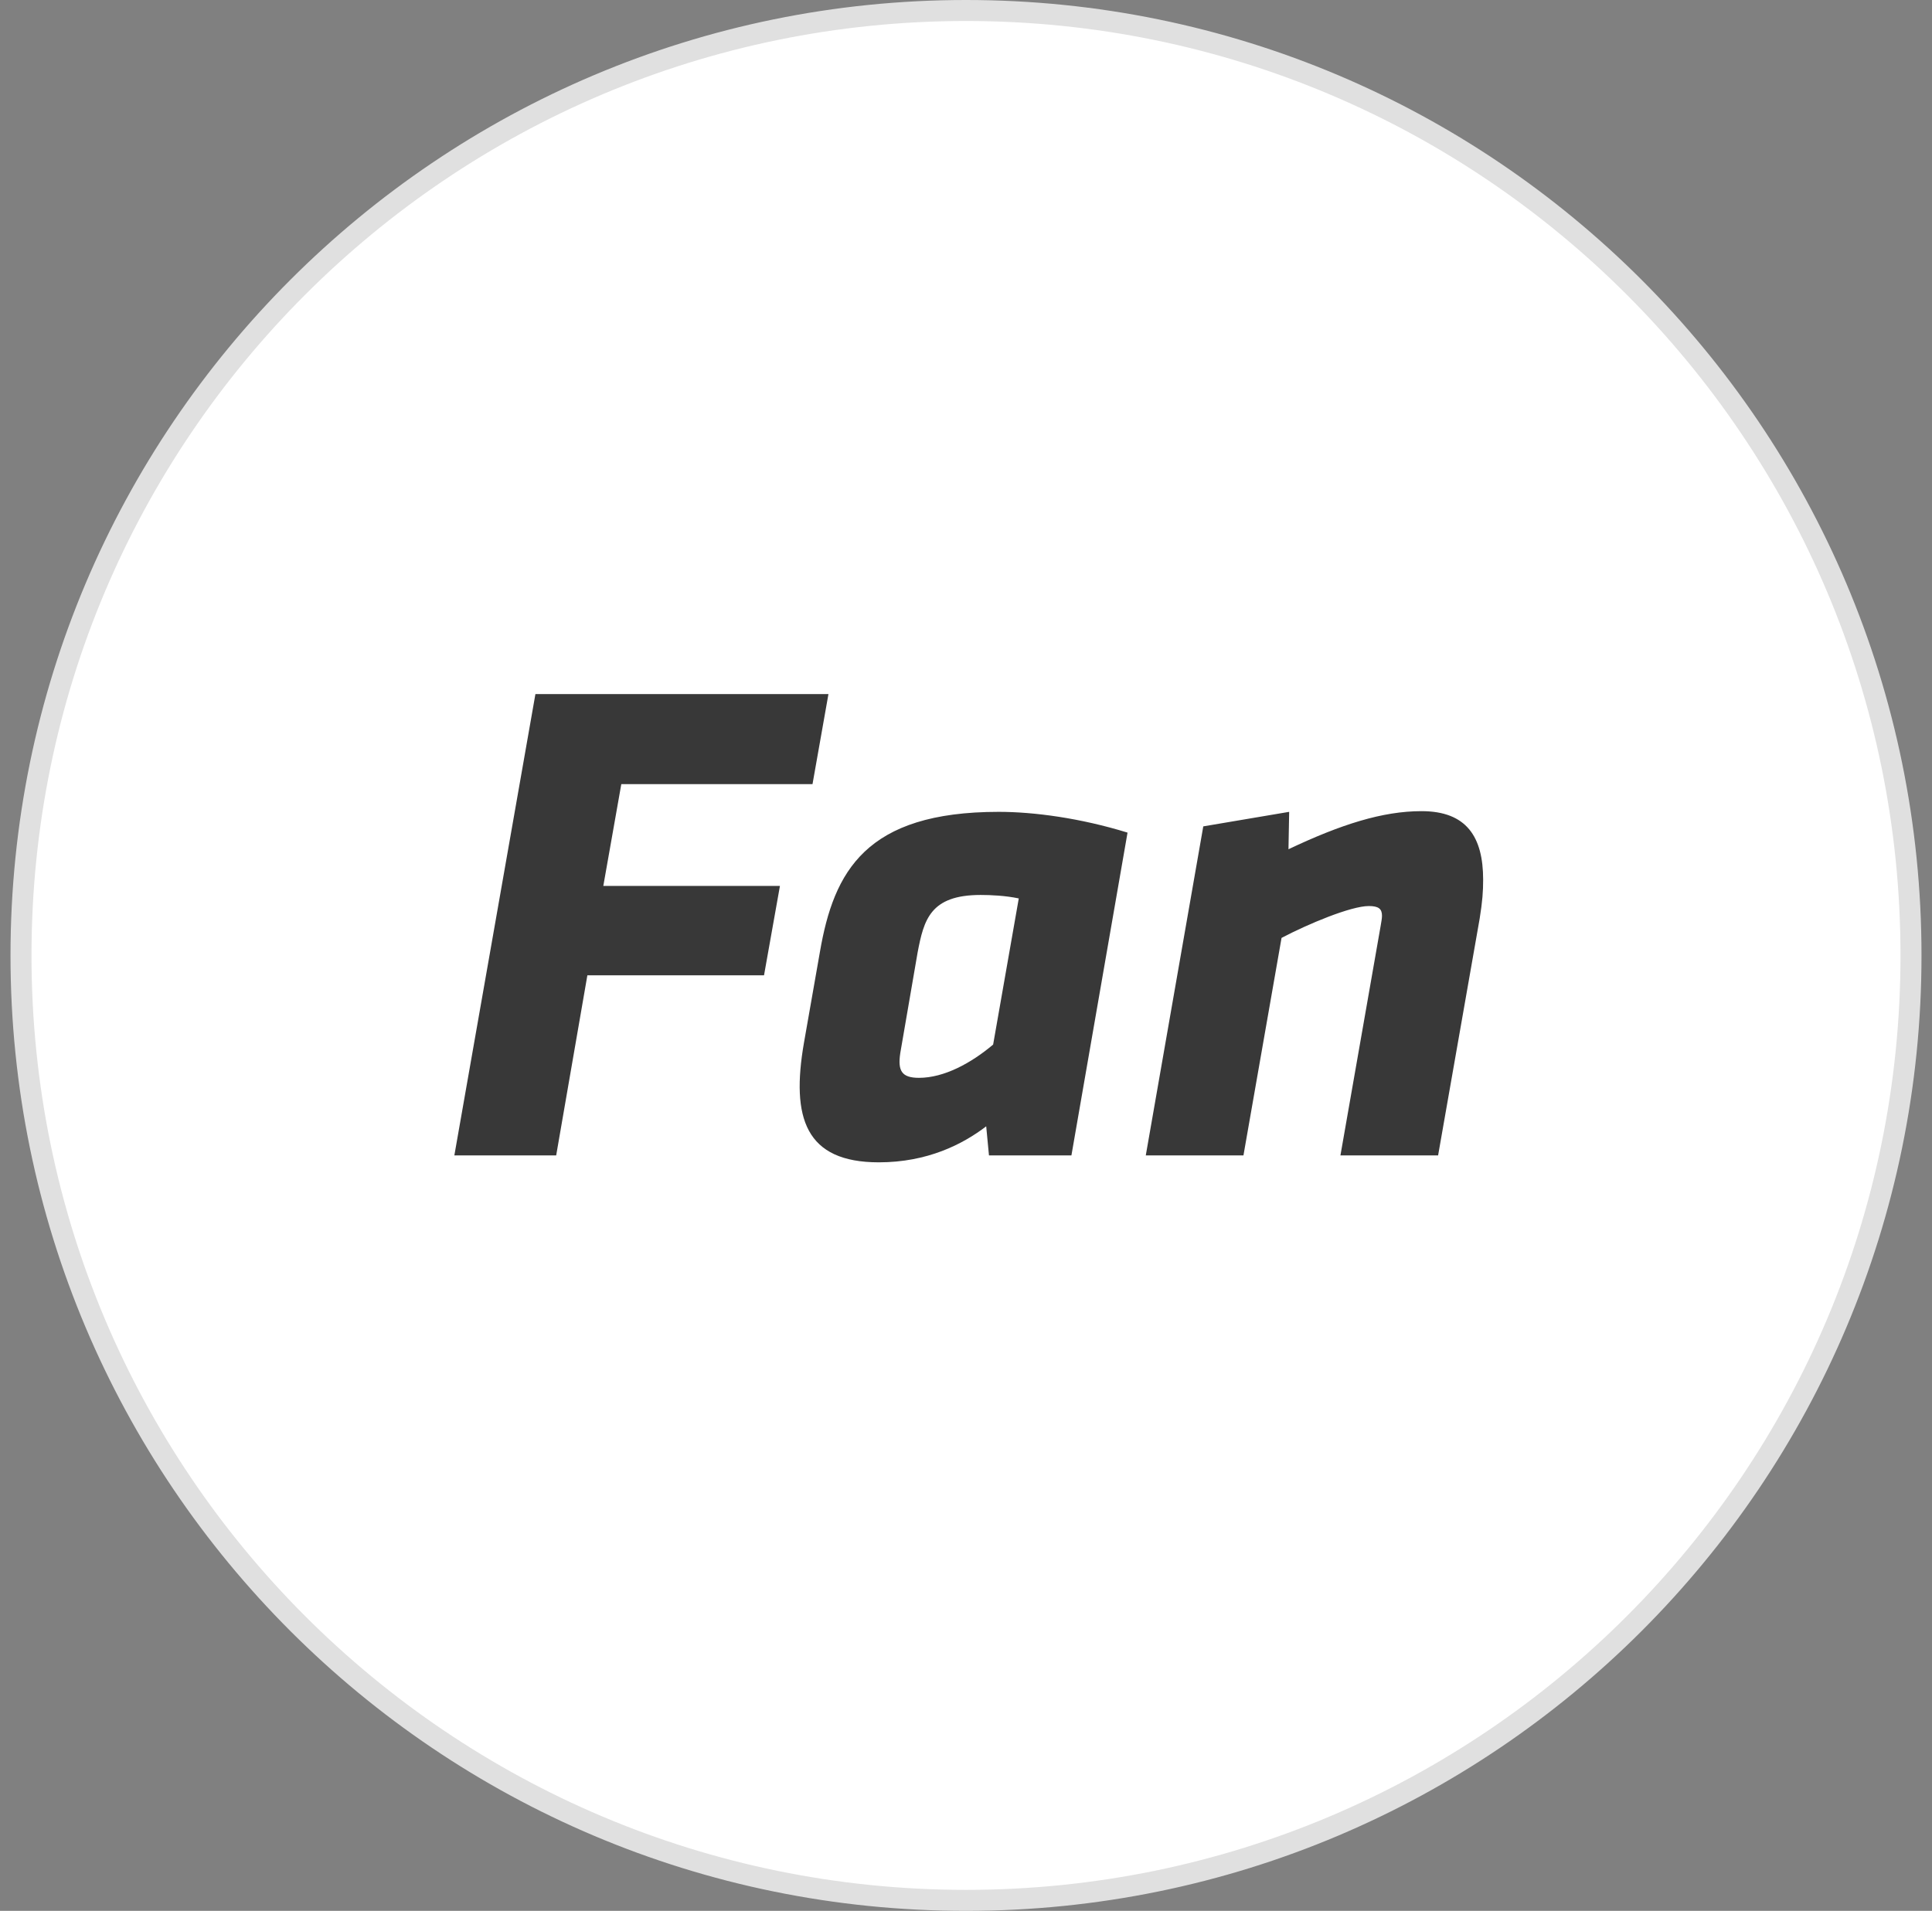 <svg width="92" height="91" viewBox="0 0 92 91" fill="none" xmlns="http://www.w3.org/2000/svg">
<rect x="0" y="0" width="92" height="91" fill="#808080" stroke="none"/>
<g clip-path="url(#clip0_2656_128597)">
<path d="M91 45.5C91 70.353 70.853 90.5 46 90.5C21.147 90.5 1 70.353 1 45.5C1 20.647 21.147 0.5 46 0.5C70.853 0.5 91 20.647 91 45.5Z" fill="white" stroke="#E0E0E0"/>
<path d="M29.586 37.342L28.729 42.191H37.14L36.382 46.447H27.97L26.485 55.023H21.636L25.496 33.054H39.45L38.691 37.342H29.586ZM51.02 55.023H47.094L46.962 53.638C45.841 54.496 44.158 55.353 41.849 55.353C38.352 55.353 37.66 53.242 38.286 49.647L39.045 45.325C39.705 41.499 41.222 38.662 47.556 38.662C49.238 38.662 51.449 38.959 53.692 39.651L51.02 55.023ZM43.696 45.358L42.872 50.141C42.74 50.999 42.938 51.329 43.762 51.329C44.95 51.329 46.236 50.636 47.292 49.745L48.513 42.785C47.886 42.653 47.193 42.62 46.698 42.62C44.29 42.62 43.993 43.808 43.696 45.358ZM63.83 55.023L65.743 44.105C65.776 43.907 65.809 43.742 65.809 43.61C65.809 43.28 65.644 43.148 65.183 43.148C64.325 43.148 62.28 44.006 61.026 44.665L59.212 55.023H54.561L57.299 39.354L61.389 38.662L61.356 40.443C63.863 39.255 65.842 38.629 67.69 38.629C69.834 38.629 70.626 39.849 70.626 41.894C70.626 42.455 70.593 42.917 70.461 43.742L68.481 55.023H63.83Z" fill="#383838"/>
</g>
<defs>
<clipPath id="clip0_2656_128597">
<rect width="91" height="91" fill="white" transform="translate(0.5)"/>
</clipPath>
</defs>
</svg>
